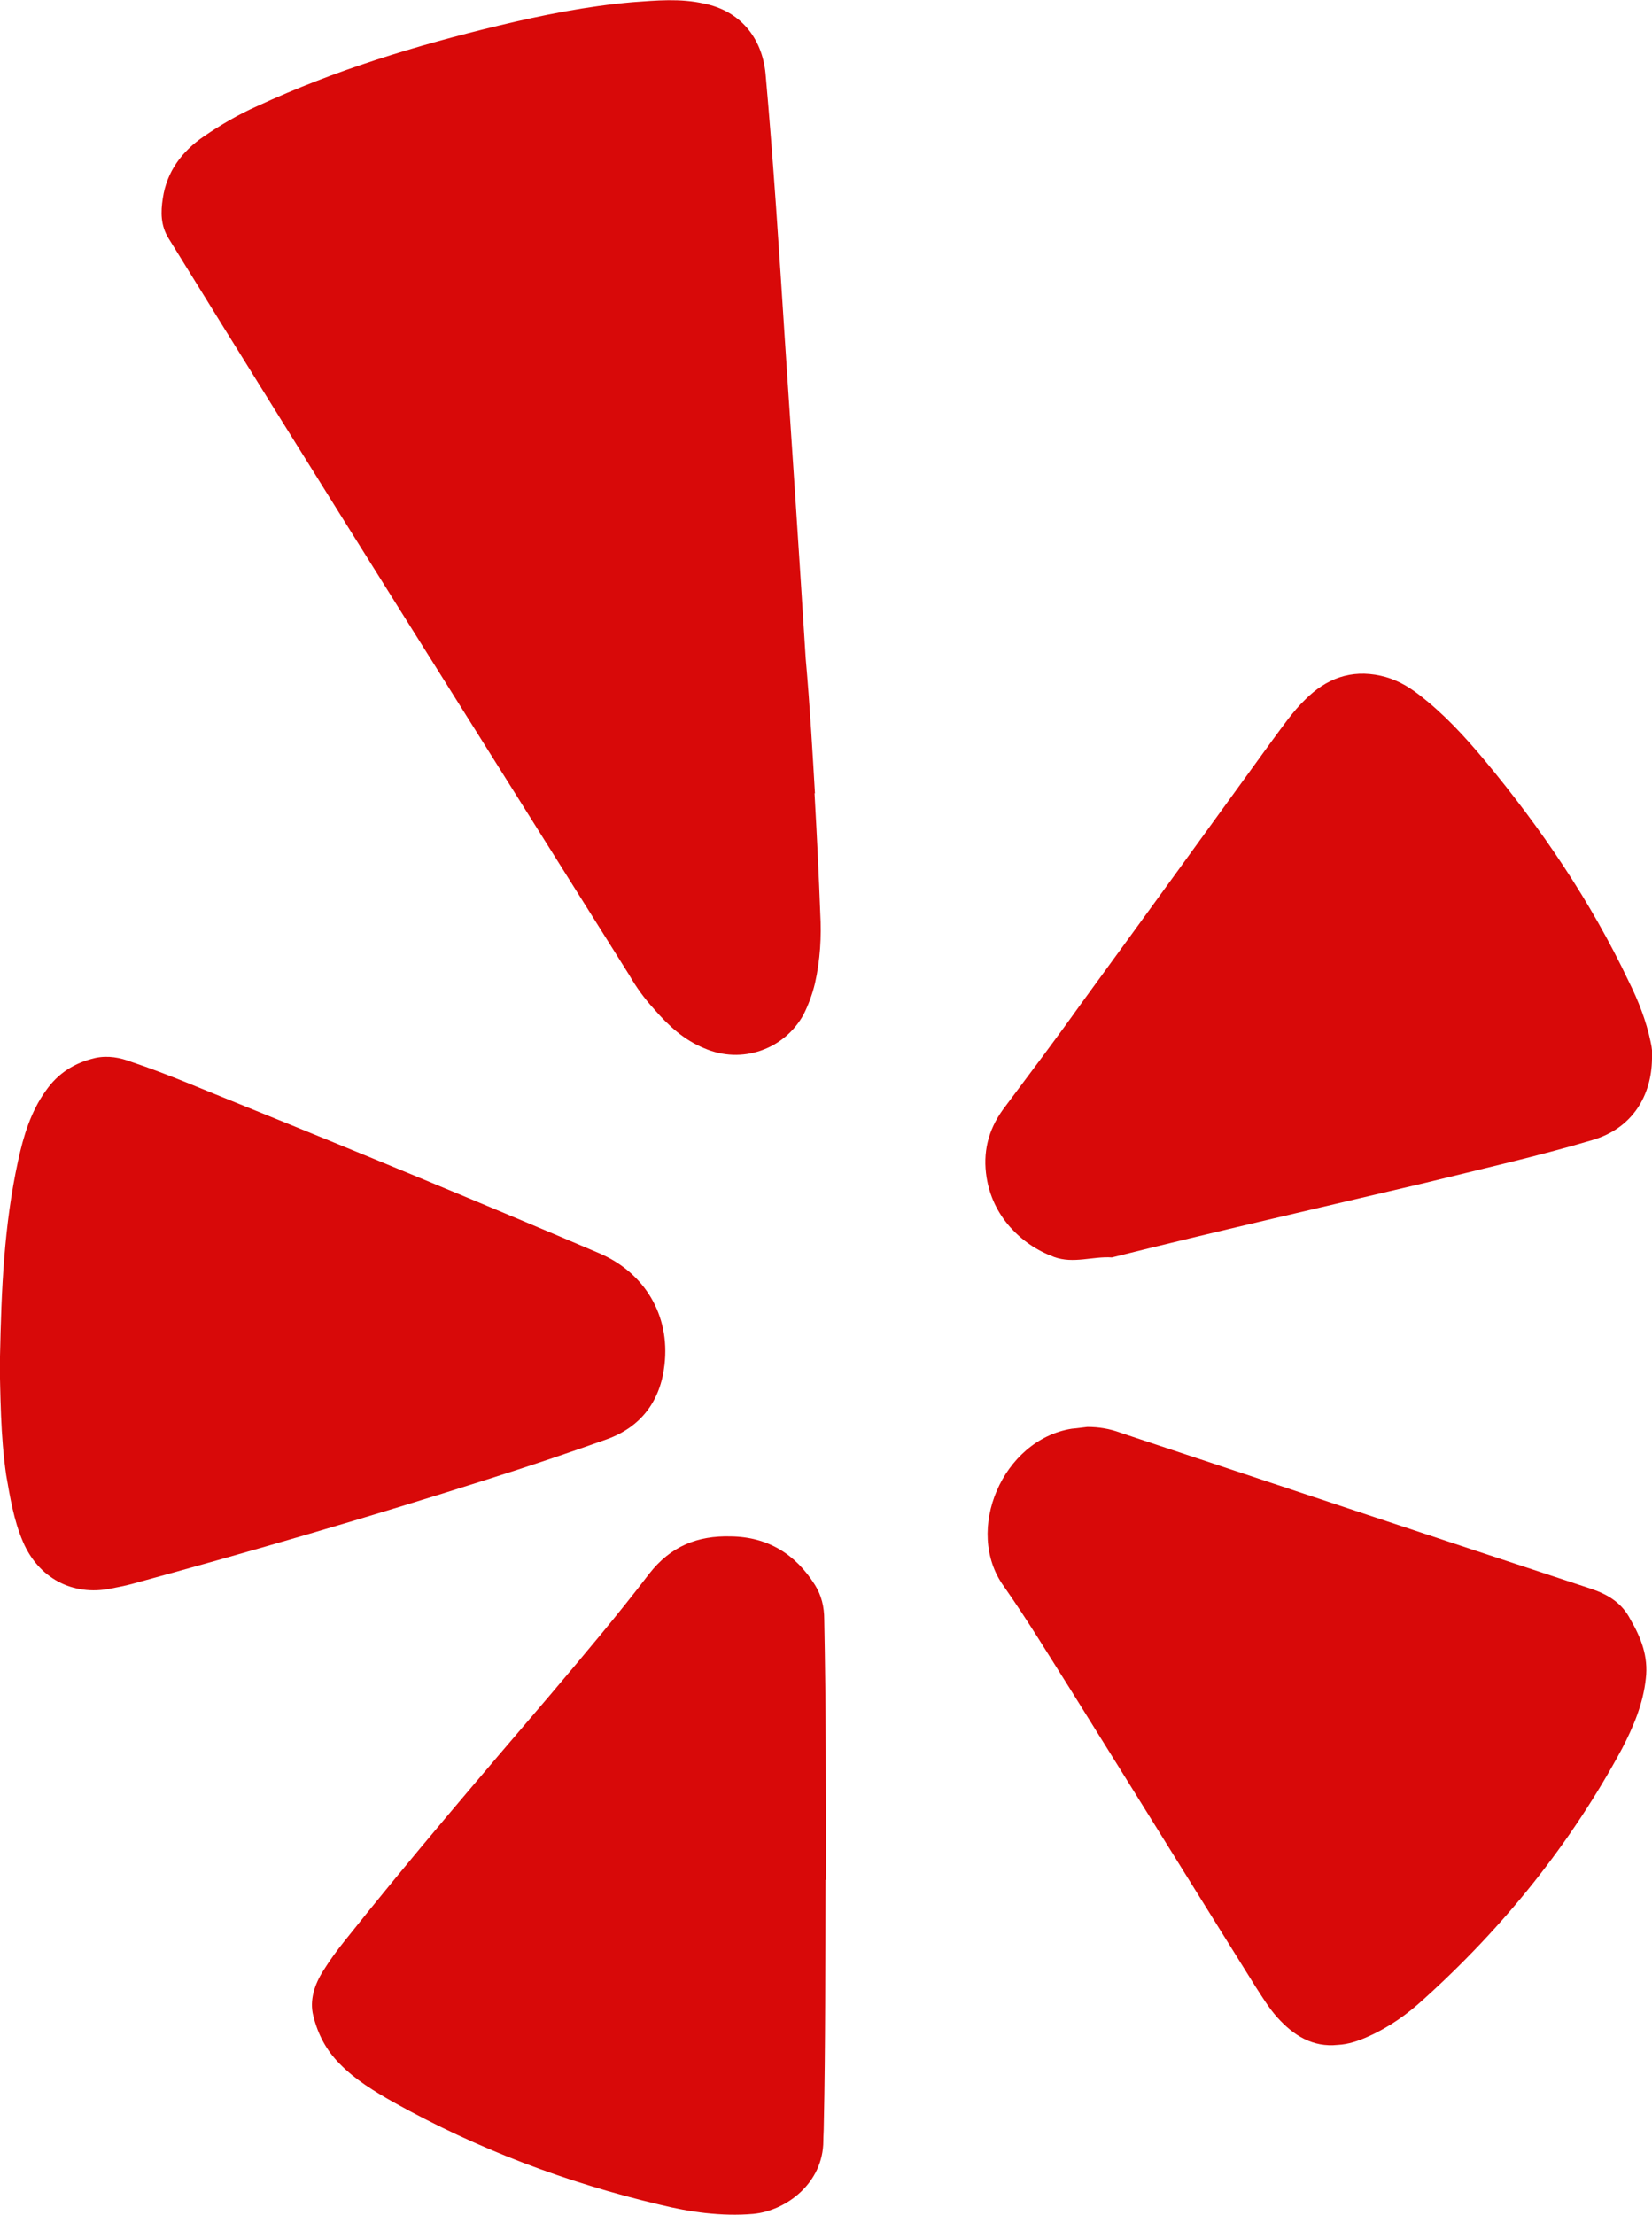 <?xml version="1.0" encoding="UTF-8"?><svg id="Layer_2" xmlns="http://www.w3.org/2000/svg" viewBox="0 0 37.44 50.18"><defs><style>.cls-1{fill:#d80909;}</style></defs><g id="Layer_1-2"><g><path class="cls-1" d="M18.46,17.97c.06,1.07,.1,1.9,.13,2.72,.03,.53,0,1.06-.12,1.59-.06,.25-.15,.49-.26,.71-.44,.79-1.4,1.13-2.25,.76-.46-.19-.81-.51-1.13-.88-.22-.24-.41-.5-.57-.78C10.77,16.53,7.27,10.99,3.82,5.4c-.18-.29-.18-.59-.13-.91,.09-.6,.43-1.06,.93-1.4,.38-.26,.79-.5,1.22-.69,1.75-.81,3.59-1.37,5.46-1.82,1-.24,2-.44,3.03-.53,.54-.04,1.09-.09,1.62,.03,.81,.16,1.32,.76,1.4,1.59,.18,2.01,.31,4.04,.44,6.06,.16,2.4,.32,4.79,.47,7.19,.1,1.12,.16,2.21,.21,3.06Z"/><path class="cls-1" d="M24.65,32.33c.25,0,.5,.04,.74,.13,3.56,1.18,7.12,2.37,10.68,3.54,.38,.13,.69,.32,.88,.69,.24,.41,.41,.84,.35,1.34-.06,.57-.28,1.09-.54,1.59-1.16,2.15-2.68,4.04-4.5,5.68-.37,.34-.78,.63-1.25,.84-.22,.1-.46,.18-.69,.19-.57,.06-1-.21-1.37-.62-.19-.21-.34-.46-.49-.69-1.4-2.24-2.78-4.47-4.18-6.71-.5-.79-.99-1.6-1.53-2.37-.91-1.26-.03-3.32,1.54-3.57,.13-.01,.25-.03,.35-.04Z"/><path class="cls-1" d="M0,30.73c.03-1.49,.09-2.97,.41-4.43,.12-.56,.29-1.12,.63-1.59,.28-.4,.65-.63,1.12-.74,.29-.06,.56-.01,.82,.09,.84,.28,1.63,.63,2.46,.96,2.72,1.1,5.43,2.22,8.13,3.37,1.04,.44,1.62,1.41,1.49,2.53-.09,.82-.53,1.41-1.31,1.69-.9,.32-1.79,.62-2.71,.91-2.66,.85-5.35,1.63-8.06,2.37-.15,.04-.31,.07-.46,.1-.88,.18-1.65-.24-2-1.06-.21-.49-.29-1-.38-1.51-.13-.9-.13-1.79-.15-2.69Z"/><path class="cls-1" d="M18.71,42.59c-.01,1.87,0,3.72-.04,5.57,0,.12-.01,.24-.01,.34,0,.97-.85,1.59-1.59,1.66-.72,.06-1.43-.04-2.12-.21-2.12-.5-4.13-1.26-6.03-2.32-.44-.25-.87-.51-1.22-.87-.31-.31-.5-.68-.6-1.09-.09-.35,.03-.71,.22-1.01,.15-.24,.31-.46,.47-.66,1.51-1.9,3.1-3.75,4.68-5.6,.76-.9,1.53-1.81,2.24-2.74,.49-.63,1.1-.87,1.85-.85,.84,.01,1.47,.4,1.91,1.1,.15,.24,.21,.5,.21,.78,.04,1.97,.04,3.94,.04,5.9Z"/><path class="cls-1" d="M37.44,23.99c-.01,.82-.43,1.57-1.35,1.84-1.25,.37-2.53,.66-3.79,.97-2.37,.56-4.74,1.1-7.1,1.69-.43-.03-.87,.15-1.31-.01-.4-.15-.72-.37-1-.68-.28-.32-.46-.69-.53-1.12-.09-.56,.03-1.07,.37-1.54,.59-.79,1.18-1.57,1.75-2.37,1.46-2,2.9-3.99,4.35-5.99,.24-.32,.46-.65,.75-.93,.47-.47,1.03-.69,1.71-.54,.32,.07,.6,.22,.87,.43,.56,.43,1.03,.94,1.49,1.49,1.28,1.54,2.4,3.19,3.26,5,.22,.44,.4,.9,.5,1.38,.03,.13,.04,.26,.04,.38Z"/></g></g></svg>